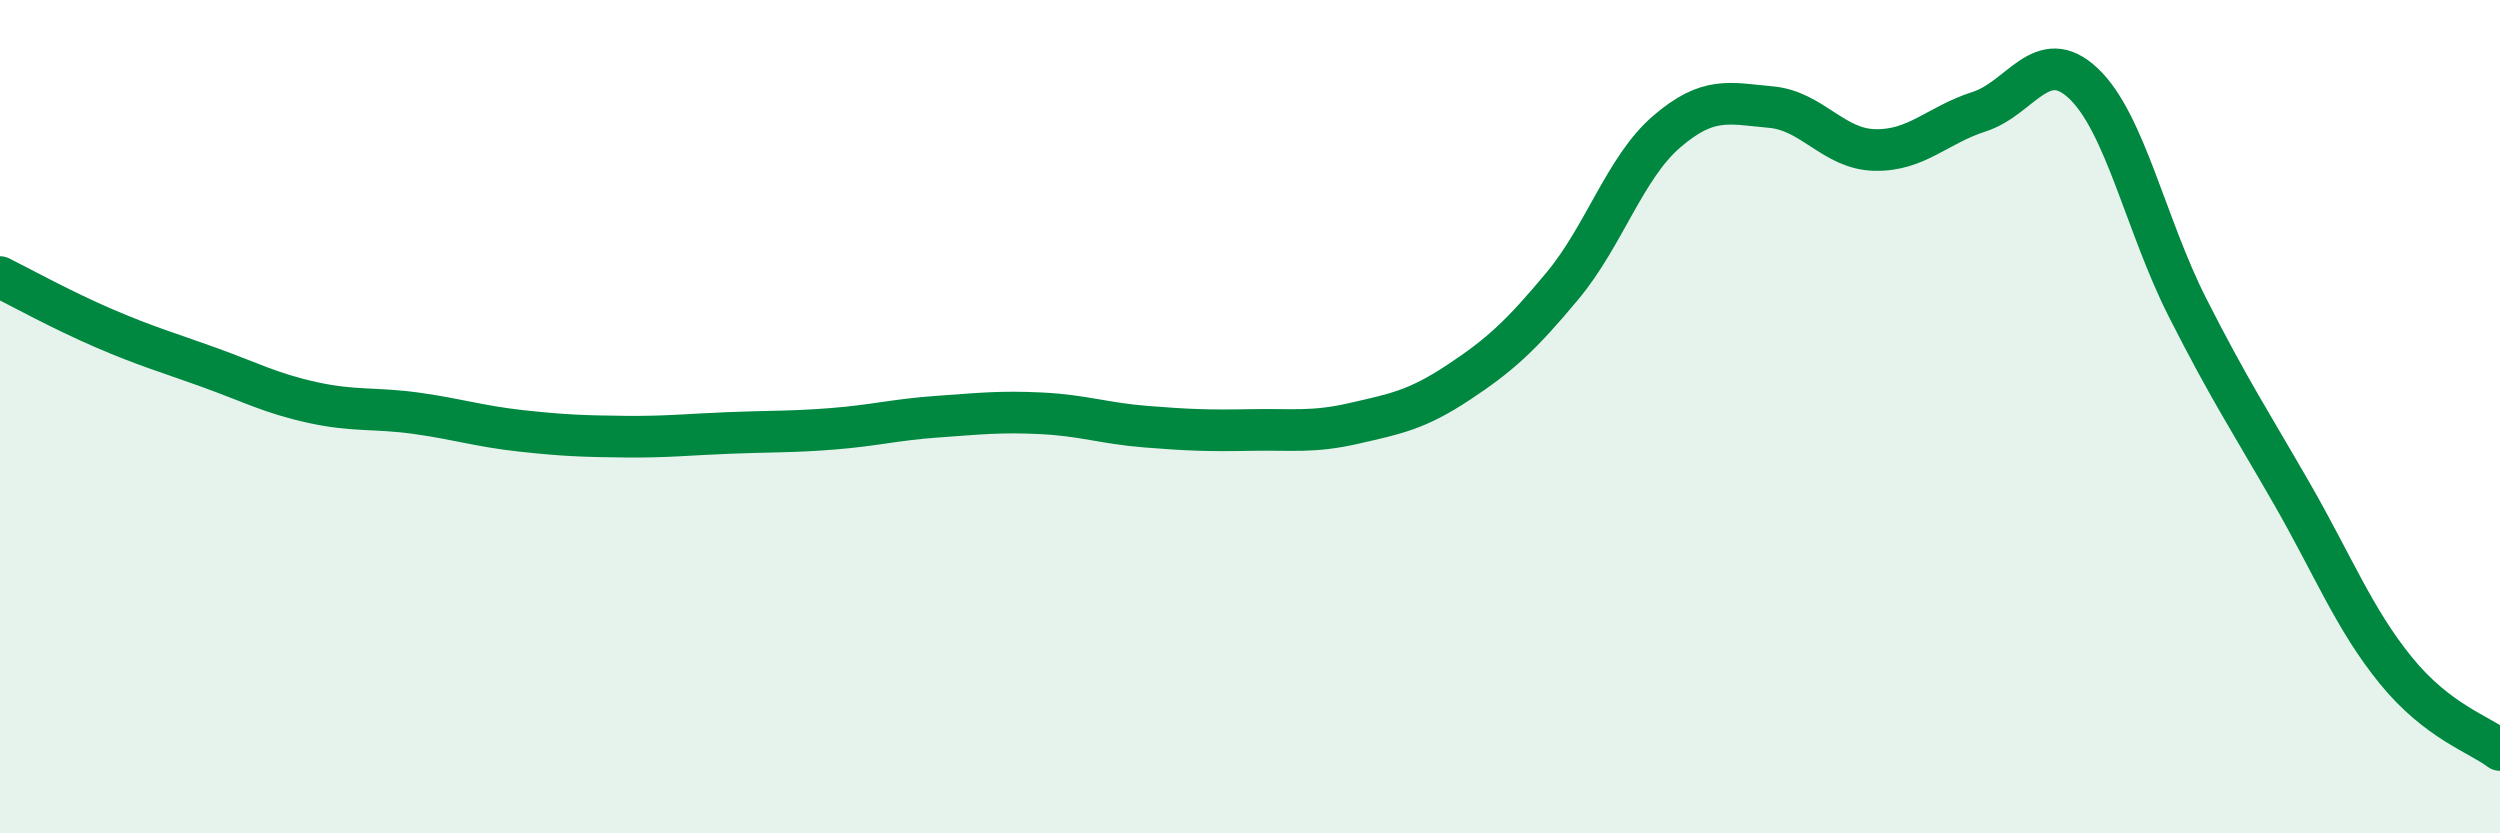 
    <svg width="60" height="20" viewBox="0 0 60 20" xmlns="http://www.w3.org/2000/svg">
      <path
        d="M 0,6.65 C 0.5,6.9 1.5,7.45 2.5,7.88 C 3.5,8.31 4,8.45 5,8.81 C 6,9.17 6.5,9.44 7.5,9.66 C 8.5,9.88 9,9.78 10,9.92 C 11,10.06 11.5,10.23 12.5,10.34 C 13.5,10.45 14,10.47 15,10.48 C 16,10.49 16.5,10.43 17.5,10.39 C 18.5,10.35 19,10.37 20,10.29 C 21,10.21 21.5,10.07 22.5,10 C 23.5,9.93 24,9.87 25,9.92 C 26,9.97 26.5,10.16 27.5,10.24 C 28.5,10.32 29,10.34 30,10.32 C 31,10.3 31.5,10.39 32.5,10.16 C 33.5,9.93 34,9.84 35,9.18 C 36,8.52 36.5,8.06 37.5,6.86 C 38.5,5.66 39,4.02 40,3.16 C 41,2.3 41.5,2.48 42.5,2.57 C 43.5,2.66 44,3.58 45,3.6 C 46,3.62 46.5,3 47.5,2.68 C 48.5,2.36 49,1.06 50,2 C 51,2.94 51.5,5.41 52.5,7.38 C 53.5,9.35 54,10.1 55,11.84 C 56,13.58 56.5,14.86 57.5,16.09 C 58.5,17.32 59.5,17.62 60,18L60 20L0 20Z"
        fill="#008740"
        opacity="0.1"
        stroke-linecap="round"
        stroke-linejoin="round"
      />
      <path
        d="M 0,6.65 C 0.5,6.9 1.5,7.45 2.5,7.88 C 3.5,8.31 4,8.45 5,8.81 C 6,9.17 6.5,9.44 7.5,9.66 C 8.5,9.88 9,9.78 10,9.92 C 11,10.06 11.5,10.23 12.5,10.34 C 13.5,10.45 14,10.47 15,10.48 C 16,10.49 16.5,10.43 17.5,10.39 C 18.5,10.35 19,10.37 20,10.29 C 21,10.21 21.5,10.07 22.5,10 C 23.5,9.93 24,9.87 25,9.92 C 26,9.97 26.5,10.16 27.5,10.24 C 28.5,10.32 29,10.34 30,10.32 C 31,10.3 31.5,10.39 32.5,10.16 C 33.5,9.93 34,9.84 35,9.18 C 36,8.52 36.5,8.06 37.5,6.86 C 38.5,5.66 39,4.02 40,3.16 C 41,2.3 41.5,2.48 42.5,2.57 C 43.5,2.66 44,3.58 45,3.6 C 46,3.62 46.5,3 47.5,2.68 C 48.5,2.36 49,1.06 50,2 C 51,2.94 51.5,5.41 52.5,7.38 C 53.5,9.35 54,10.1 55,11.84 C 56,13.58 56.5,14.86 57.5,16.09 C 58.5,17.32 59.5,17.62 60,18"
        stroke="#008740"
        stroke-width="1"
        fill="none"
        stroke-linecap="round"
        stroke-linejoin="round"
      />
    </svg>
  